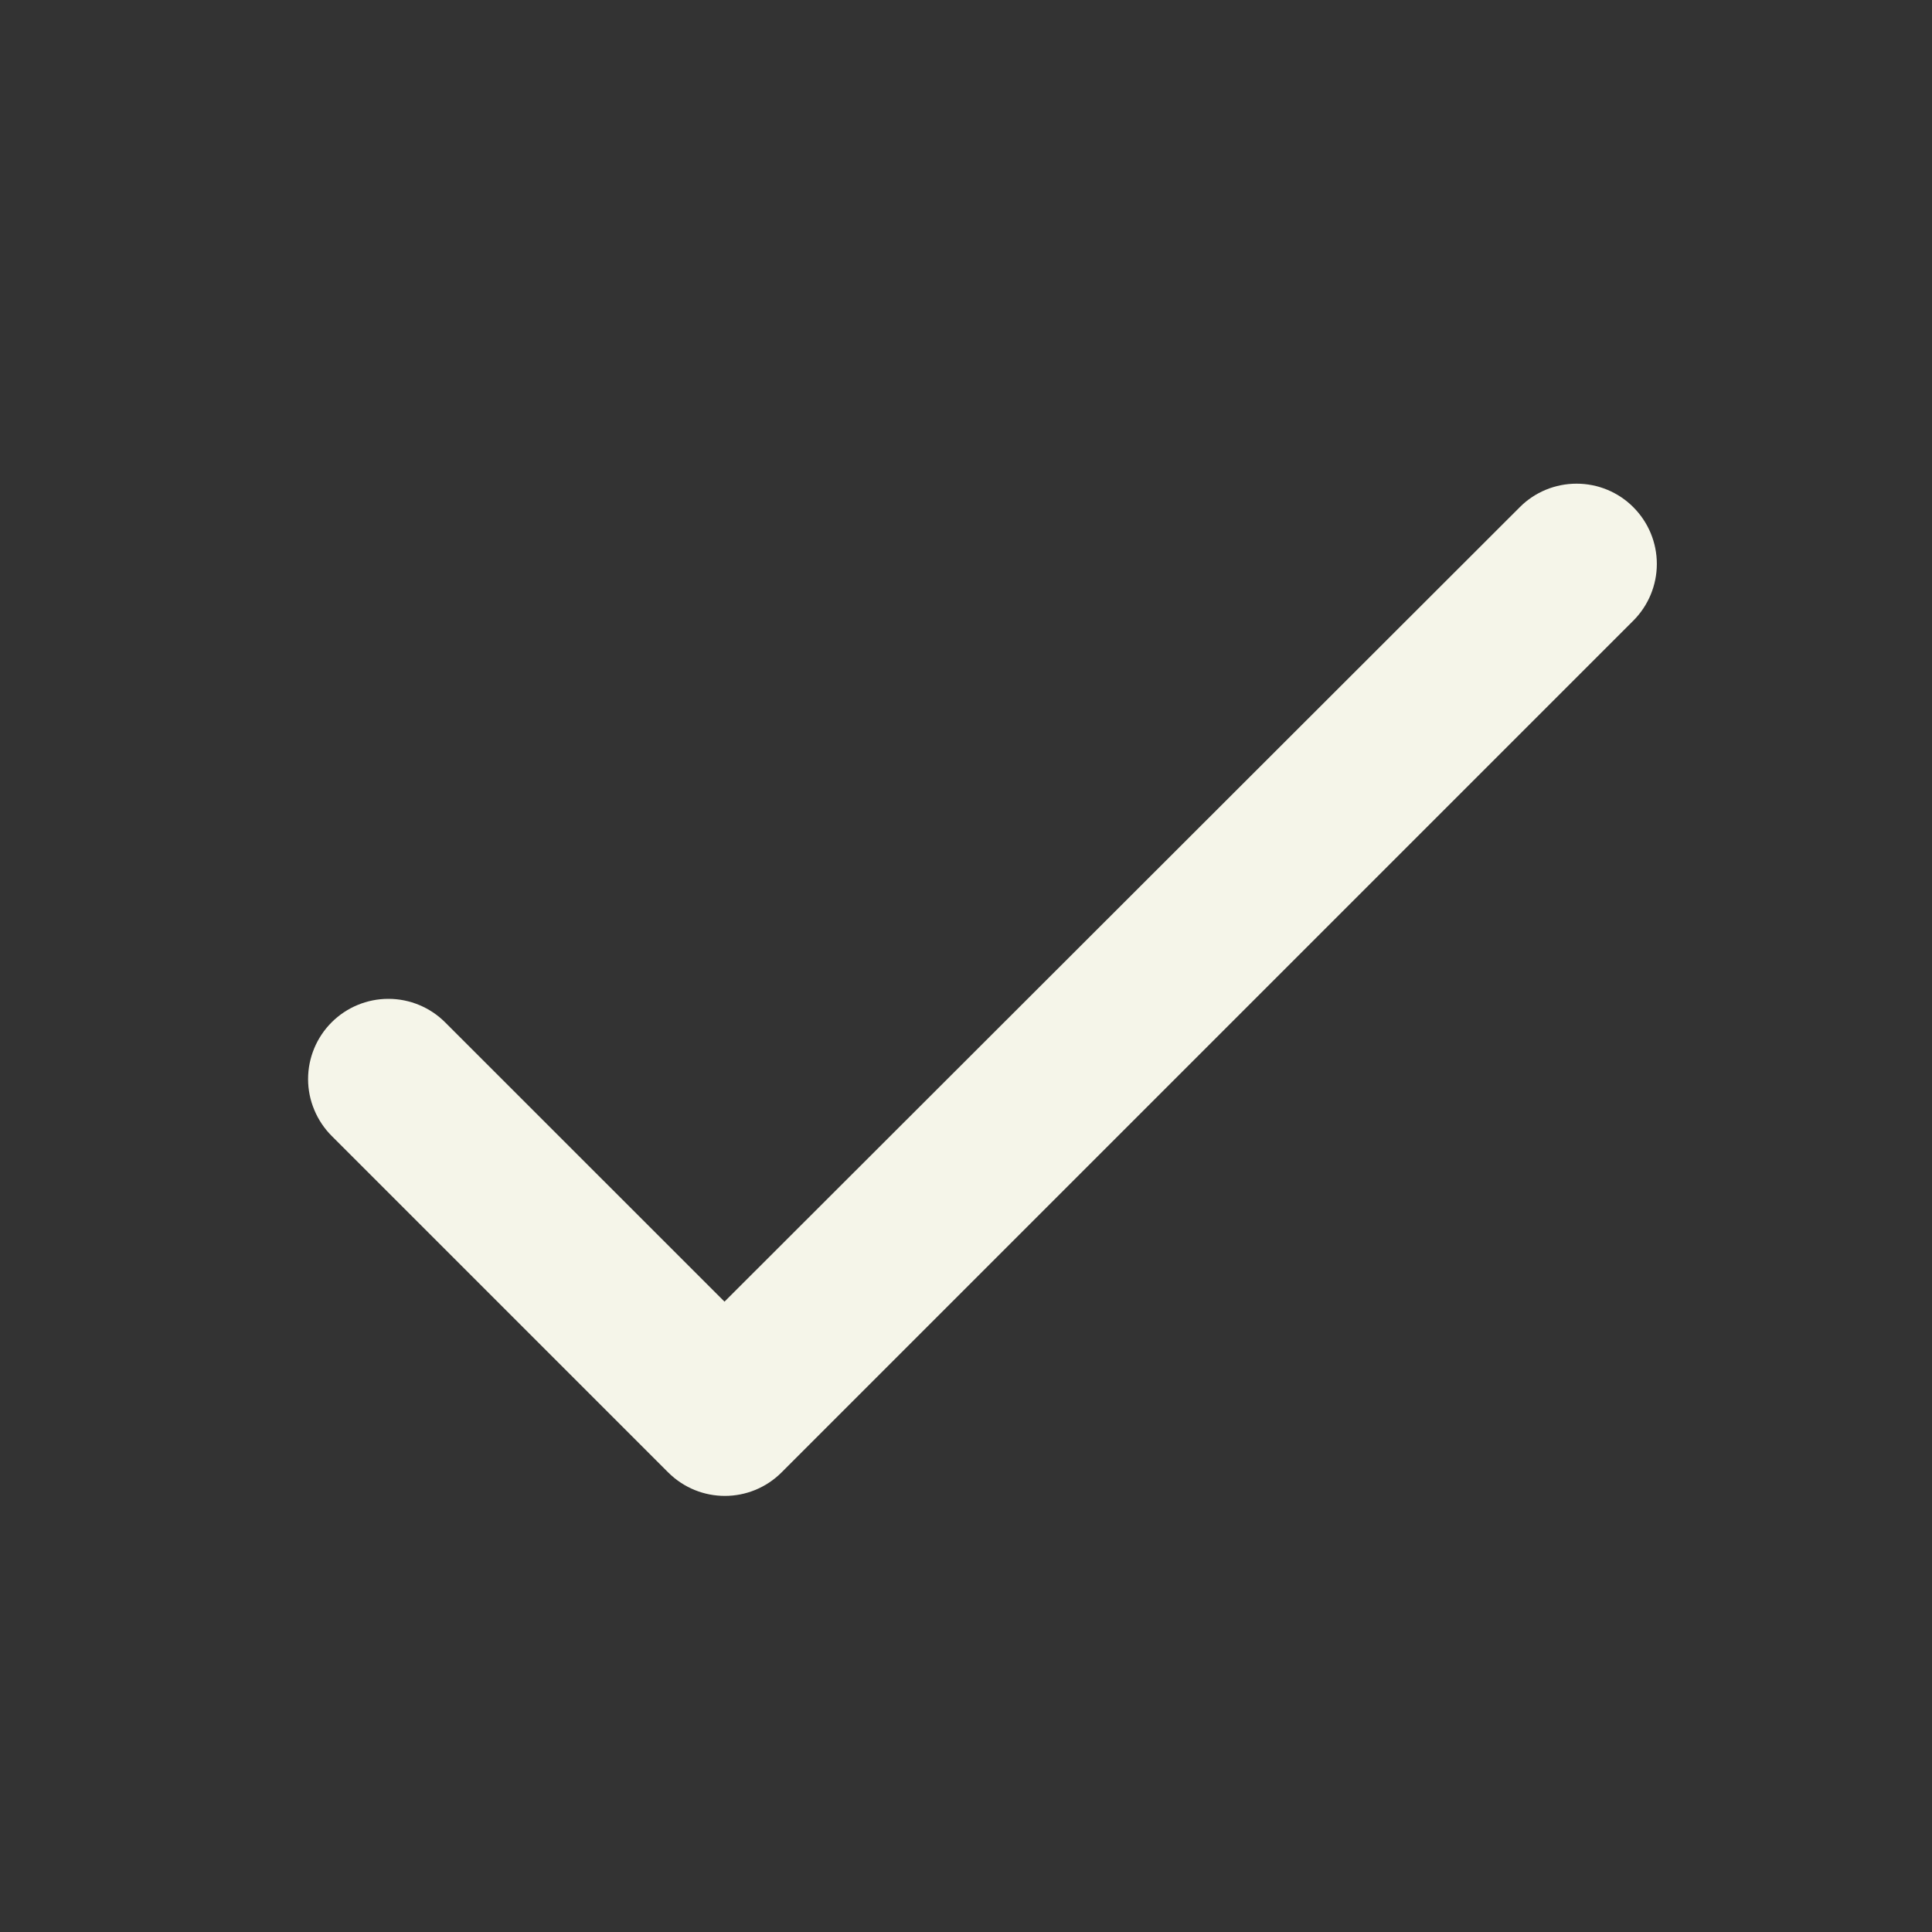 <svg width="26" height="26" viewBox="0 0 26 26" fill="none" xmlns="http://www.w3.org/2000/svg">
<rect x="0" y="0" width="26" height="26" fill="#333333" stroke="none"/>
<path d="M9.75 17.517L5.99 13.758C5.788 13.556 5.513 13.442 5.227 13.442C4.94 13.442 4.665 13.556 4.463 13.758C4.26 13.961 4.146 14.236 4.146 14.522C4.146 14.664 4.174 14.804 4.229 14.935C4.283 15.066 4.363 15.186 4.463 15.286L8.991 19.814C9.414 20.237 10.096 20.237 10.519 19.814L21.98 8.353C22.183 8.15 22.297 7.875 22.297 7.589C22.297 7.302 22.183 7.028 21.98 6.825C21.778 6.622 21.503 6.509 21.217 6.509C20.93 6.509 20.655 6.622 20.453 6.825L9.75 17.517Z" fill="#F5F5E9"/>
</svg>
